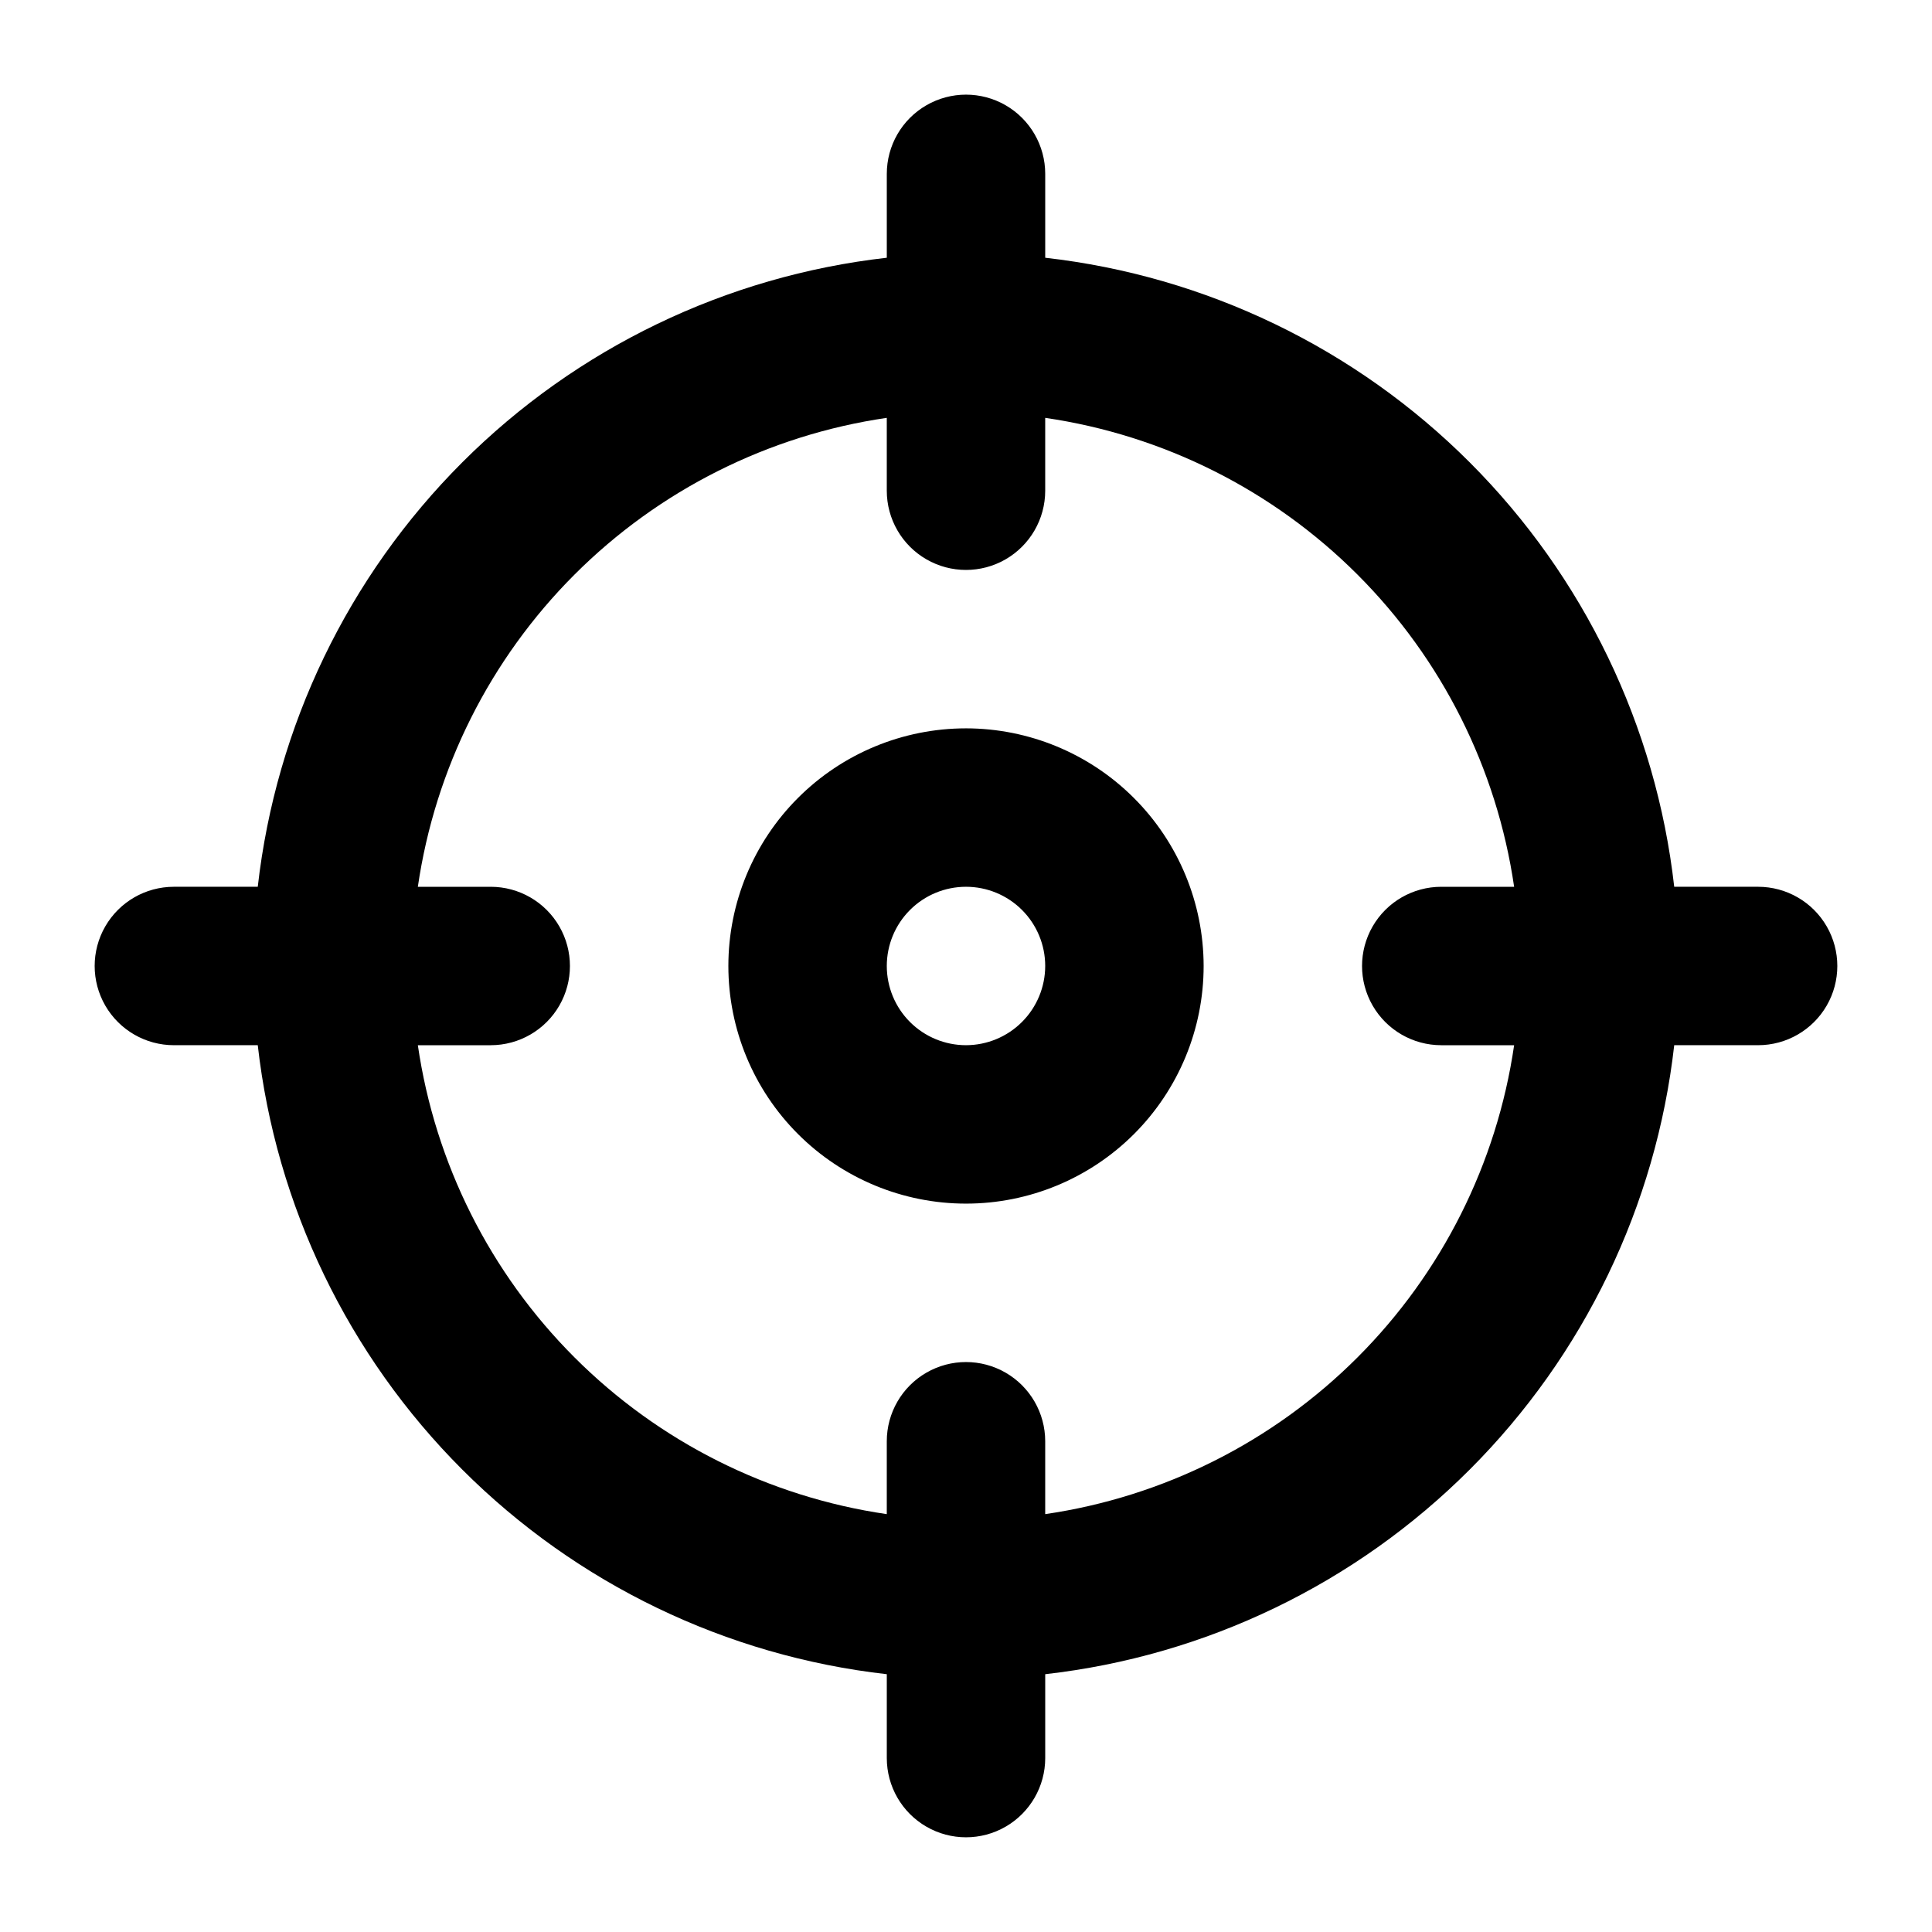 <?xml version="1.0" encoding="UTF-8"?>
<!-- The Best Svg Icon site in the world: iconSvg.co, Visit us! https://iconsvg.co -->
<svg fill="#000000" width="800px" height="800px" version="1.1" viewBox="144 144 512 512" xmlns="http://www.w3.org/2000/svg">
 <path d="m400 337.02c-16.703 0-32.723 6.633-44.531 18.445-11.812 11.809-18.445 27.828-18.445 44.531 0 16.699 6.633 32.719 18.445 44.531 11.809 11.809 27.828 18.445 44.531 18.445 16.699 0 32.719-6.637 44.531-18.445 11.809-11.812 18.445-27.832 18.445-44.531-0.02-16.699-6.66-32.707-18.469-44.512-11.805-11.809-27.812-18.449-44.508-18.465zm0 83.969c-5.57 0-10.91-2.215-14.844-6.148-3.938-3.938-6.148-9.277-6.148-14.844 0-5.57 2.211-10.91 6.148-14.844 3.934-3.938 9.273-6.148 14.844-6.148 5.566 0 10.906 2.211 14.844 6.148 3.934 3.934 6.148 9.273 6.148 14.844-0.008 5.562-2.219 10.902-6.156 14.836-3.934 3.938-9.273 6.148-14.836 6.156zm209.92-41.984h-22.234c-4.816-42.551-23.93-82.207-54.211-112.49-30.277-30.281-69.934-49.391-112.48-54.211v-22.23c0-7.5-4.004-14.43-10.496-18.18-6.496-3.75-14.5-3.75-20.992 0-6.496 3.75-10.496 10.68-10.496 18.18v22.23c-42.551 4.82-82.207 23.93-112.49 54.211s-49.391 69.938-54.211 112.49h-22.23c-7.5 0-14.43 4-18.18 10.496-3.75 6.492-3.75 14.496 0 20.992 3.75 6.492 10.68 10.496 18.18 10.496h22.23c4.82 42.551 23.93 82.207 54.211 112.48 30.281 30.281 69.938 49.395 112.49 54.211v22.23c0 7.5 4 14.43 10.496 18.18 6.492 3.75 14.496 3.75 20.992 0 6.492-3.75 10.496-10.68 10.496-18.18v-22.23c42.551-4.816 82.207-23.93 112.48-54.211 30.281-30.277 49.395-69.934 54.211-112.48h22.23c7.5 0 14.43-4.004 18.18-10.496 3.75-6.496 3.75-14.5 0-20.992-3.75-6.496-10.68-10.496-18.18-10.496zm-188.93 166.26v-19.316c0-7.5-4.004-14.43-10.496-18.18-6.496-3.75-14.5-3.75-20.992 0-6.496 3.75-10.496 10.68-10.496 18.18v19.312c-31.336-4.57-60.355-19.133-82.746-41.523-22.395-22.391-36.957-51.414-41.527-82.746h19.312c7.5 0 14.43-4.004 18.18-10.496 3.75-6.496 3.75-14.5 0-20.992-3.75-6.496-10.68-10.496-18.18-10.496h-19.312c4.57-31.336 19.137-60.355 41.527-82.746s51.41-36.957 82.746-41.527v19.312c0 7.5 4 14.43 10.496 18.18 6.492 3.75 14.496 3.75 20.992 0 6.492-3.75 10.496-10.68 10.496-18.18v-19.312c31.332 4.57 60.352 19.137 82.746 41.527 22.391 22.391 36.953 51.41 41.523 82.746h-19.312c-7.5 0-14.43 4-18.18 10.496-3.75 6.492-3.75 14.496 0 20.992 3.75 6.492 10.68 10.496 18.18 10.496h19.312c-4.57 31.332-19.133 60.355-41.523 82.746s-51.414 36.953-82.746 41.523z"/>
</svg>